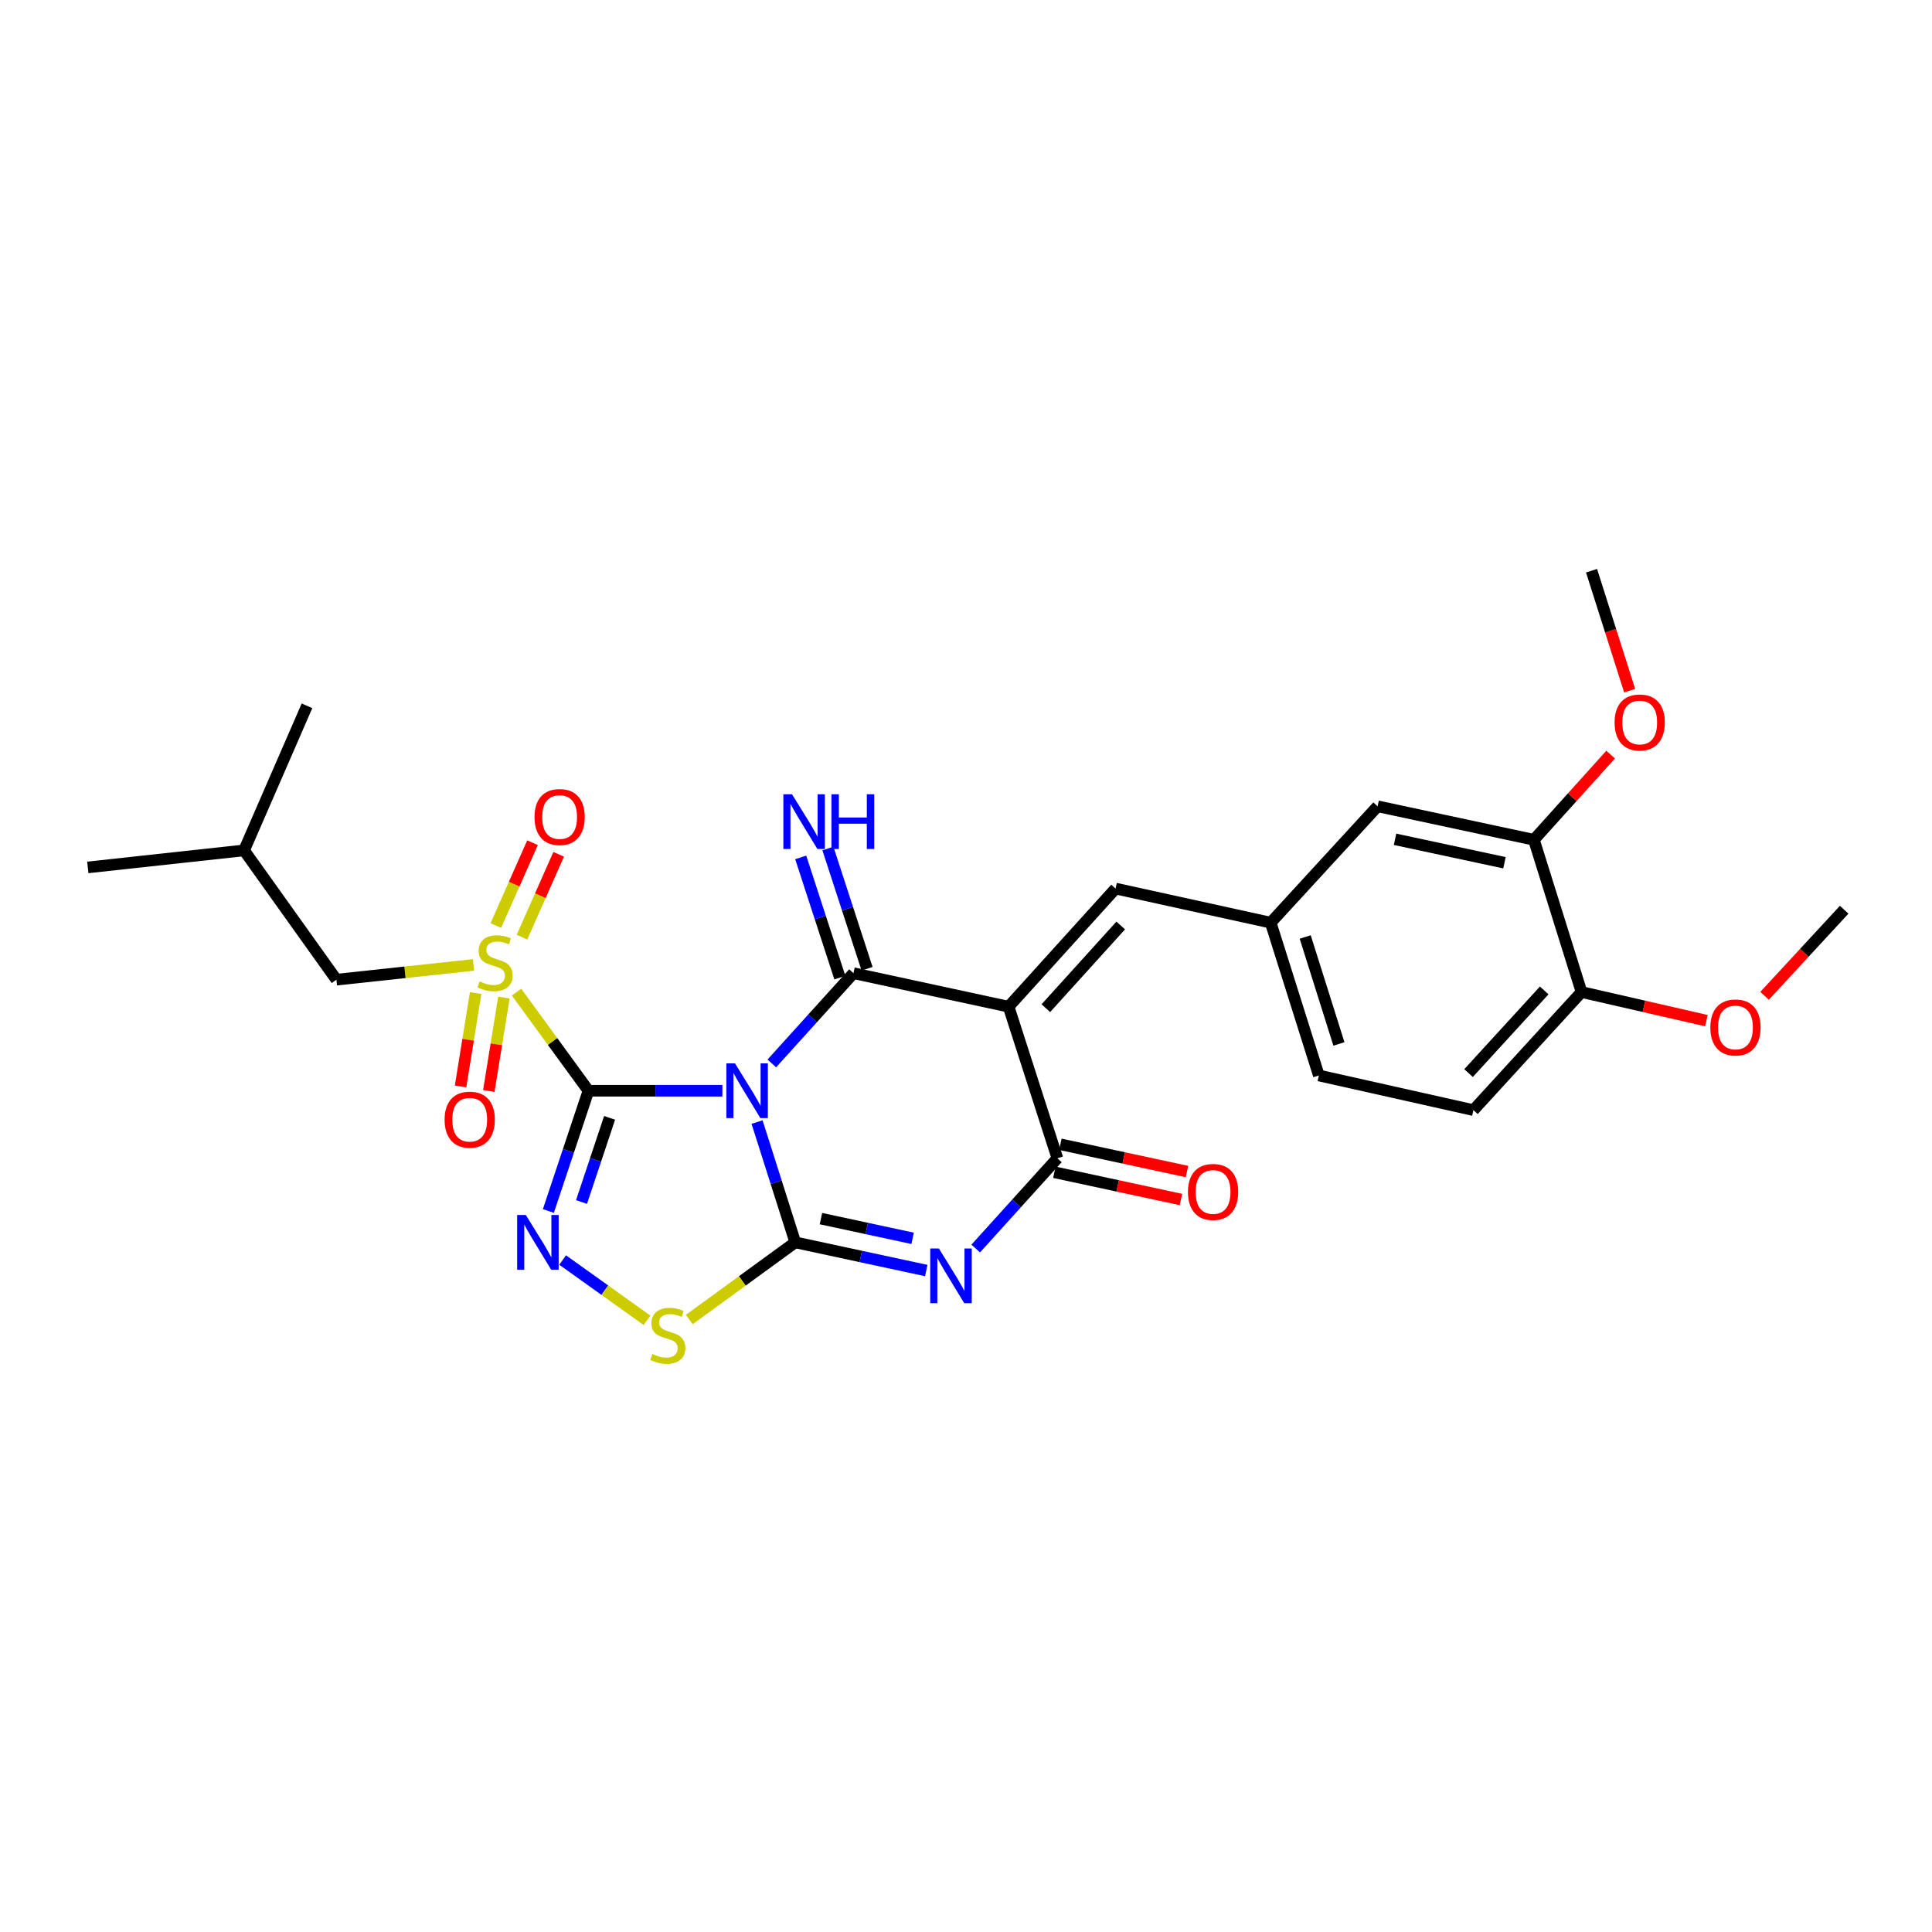 <?xml version='1.0' encoding='iso-8859-1'?>
<svg version='1.1' baseProfile='full'
              xmlns='http://www.w3.org/2000/svg'
                      xmlns:rdkit='http://www.rdkit.org/xml'
                      xmlns:xlink='http://www.w3.org/1999/xlink'
                  xml:space='preserve'
width='1000px' height='1000px' viewBox='0 0 1000 1000'>
<!-- END OF HEADER -->
<rect style='opacity:1.0;fill:#FFFFFF;stroke:none' width='1000' height='1000' x='0' y='0'> </rect>
<path class='bond-0' d='M 373.908,564.568 L 339.25,564.568' style='fill:none;fill-rule:evenodd;stroke:#0000FF;stroke-width:6px;stroke-linecap:butt;stroke-linejoin:miter;stroke-opacity:1' />
<path class='bond-0' d='M 339.25,564.568 L 304.592,564.568' style='fill:none;fill-rule:evenodd;stroke:#000000;stroke-width:6px;stroke-linecap:butt;stroke-linejoin:miter;stroke-opacity:1' />
<path class='bond-1' d='M 391.853,580.786 L 401.742,611.913' style='fill:none;fill-rule:evenodd;stroke:#0000FF;stroke-width:6px;stroke-linecap:butt;stroke-linejoin:miter;stroke-opacity:1' />
<path class='bond-1' d='M 401.742,611.913 L 411.63,643.04' style='fill:none;fill-rule:evenodd;stroke:#000000;stroke-width:6px;stroke-linecap:butt;stroke-linejoin:miter;stroke-opacity:1' />
<path class='bond-2' d='M 399.492,550.428 L 420.621,527.073' style='fill:none;fill-rule:evenodd;stroke:#0000FF;stroke-width:6px;stroke-linecap:butt;stroke-linejoin:miter;stroke-opacity:1' />
<path class='bond-2' d='M 420.621,527.073 L 441.75,503.718' style='fill:none;fill-rule:evenodd;stroke:#000000;stroke-width:6px;stroke-linecap:butt;stroke-linejoin:miter;stroke-opacity:1' />
<path class='bond-5' d='M 304.592,564.568 L 285.982,539.042' style='fill:none;fill-rule:evenodd;stroke:#000000;stroke-width:6px;stroke-linecap:butt;stroke-linejoin:miter;stroke-opacity:1' />
<path class='bond-5' d='M 285.982,539.042 L 267.372,513.516' style='fill:none;fill-rule:evenodd;stroke:#CCCC00;stroke-width:6px;stroke-linecap:butt;stroke-linejoin:miter;stroke-opacity:1' />
<path class='bond-6' d='M 304.592,564.568 L 294.212,595.69' style='fill:none;fill-rule:evenodd;stroke:#000000;stroke-width:6px;stroke-linecap:butt;stroke-linejoin:miter;stroke-opacity:1' />
<path class='bond-6' d='M 294.212,595.69 L 283.833,626.812' style='fill:none;fill-rule:evenodd;stroke:#0000FF;stroke-width:6px;stroke-linecap:butt;stroke-linejoin:miter;stroke-opacity:1' />
<path class='bond-6' d='M 315.527,578.59 L 308.261,600.375' style='fill:none;fill-rule:evenodd;stroke:#000000;stroke-width:6px;stroke-linecap:butt;stroke-linejoin:miter;stroke-opacity:1' />
<path class='bond-6' d='M 308.261,600.375 L 300.995,622.161' style='fill:none;fill-rule:evenodd;stroke:#0000FF;stroke-width:6px;stroke-linecap:butt;stroke-linejoin:miter;stroke-opacity:1' />
<path class='bond-4' d='M 411.63,643.04 L 445.531,650.335' style='fill:none;fill-rule:evenodd;stroke:#000000;stroke-width:6px;stroke-linecap:butt;stroke-linejoin:miter;stroke-opacity:1' />
<path class='bond-4' d='M 445.531,650.335 L 479.432,657.629' style='fill:none;fill-rule:evenodd;stroke:#0000FF;stroke-width:6px;stroke-linecap:butt;stroke-linejoin:miter;stroke-opacity:1' />
<path class='bond-4' d='M 424.915,630.751 L 448.646,635.857' style='fill:none;fill-rule:evenodd;stroke:#000000;stroke-width:6px;stroke-linecap:butt;stroke-linejoin:miter;stroke-opacity:1' />
<path class='bond-4' d='M 448.646,635.857 L 472.377,640.963' style='fill:none;fill-rule:evenodd;stroke:#0000FF;stroke-width:6px;stroke-linecap:butt;stroke-linejoin:miter;stroke-opacity:1' />
<path class='bond-8' d='M 411.63,643.04 L 384.202,663.011' style='fill:none;fill-rule:evenodd;stroke:#000000;stroke-width:6px;stroke-linecap:butt;stroke-linejoin:miter;stroke-opacity:1' />
<path class='bond-8' d='M 384.202,663.011 L 356.775,682.983' style='fill:none;fill-rule:evenodd;stroke:#CCCC00;stroke-width:6px;stroke-linecap:butt;stroke-linejoin:miter;stroke-opacity:1' />
<path class='bond-3' d='M 441.75,503.718 L 522.049,521.061' style='fill:none;fill-rule:evenodd;stroke:#000000;stroke-width:6px;stroke-linecap:butt;stroke-linejoin:miter;stroke-opacity:1' />
<path class='bond-10' d='M 448.791,501.425 L 438.659,470.313' style='fill:none;fill-rule:evenodd;stroke:#000000;stroke-width:6px;stroke-linecap:butt;stroke-linejoin:miter;stroke-opacity:1' />
<path class='bond-10' d='M 438.659,470.313 L 428.528,439.2' style='fill:none;fill-rule:evenodd;stroke:#0000FF;stroke-width:6px;stroke-linecap:butt;stroke-linejoin:miter;stroke-opacity:1' />
<path class='bond-10' d='M 434.71,506.011 L 424.578,474.898' style='fill:none;fill-rule:evenodd;stroke:#000000;stroke-width:6px;stroke-linecap:butt;stroke-linejoin:miter;stroke-opacity:1' />
<path class='bond-10' d='M 424.578,474.898 L 414.446,443.785' style='fill:none;fill-rule:evenodd;stroke:#0000FF;stroke-width:6px;stroke-linecap:butt;stroke-linejoin:miter;stroke-opacity:1' />
<path class='bond-7' d='M 522.049,521.061 L 547.299,599.526' style='fill:none;fill-rule:evenodd;stroke:#000000;stroke-width:6px;stroke-linecap:butt;stroke-linejoin:miter;stroke-opacity:1' />
<path class='bond-9' d='M 522.049,521.061 L 577.411,459.924' style='fill:none;fill-rule:evenodd;stroke:#000000;stroke-width:6px;stroke-linecap:butt;stroke-linejoin:miter;stroke-opacity:1' />
<path class='bond-9' d='M 541.331,521.831 L 580.084,479.035' style='fill:none;fill-rule:evenodd;stroke:#000000;stroke-width:6px;stroke-linecap:butt;stroke-linejoin:miter;stroke-opacity:1' />
<path class='bond-29' d='M 505.025,646.246 L 526.162,622.886' style='fill:none;fill-rule:evenodd;stroke:#0000FF;stroke-width:6px;stroke-linecap:butt;stroke-linejoin:miter;stroke-opacity:1' />
<path class='bond-29' d='M 526.162,622.886 L 547.299,599.526' style='fill:none;fill-rule:evenodd;stroke:#000000;stroke-width:6px;stroke-linecap:butt;stroke-linejoin:miter;stroke-opacity:1' />
<path class='bond-11' d='M 245.095,499.446 L 209.609,503.265' style='fill:none;fill-rule:evenodd;stroke:#CCCC00;stroke-width:6px;stroke-linecap:butt;stroke-linejoin:miter;stroke-opacity:1' />
<path class='bond-11' d='M 209.609,503.265 L 174.122,507.083' style='fill:none;fill-rule:evenodd;stroke:#000000;stroke-width:6px;stroke-linecap:butt;stroke-linejoin:miter;stroke-opacity:1' />
<path class='bond-12' d='M 270.179,485.063 L 279.676,463.626' style='fill:none;fill-rule:evenodd;stroke:#CCCC00;stroke-width:6px;stroke-linecap:butt;stroke-linejoin:miter;stroke-opacity:1' />
<path class='bond-12' d='M 279.676,463.626 L 289.173,442.19' style='fill:none;fill-rule:evenodd;stroke:#FF0000;stroke-width:6px;stroke-linecap:butt;stroke-linejoin:miter;stroke-opacity:1' />
<path class='bond-12' d='M 256.639,479.065 L 266.136,457.628' style='fill:none;fill-rule:evenodd;stroke:#CCCC00;stroke-width:6px;stroke-linecap:butt;stroke-linejoin:miter;stroke-opacity:1' />
<path class='bond-12' d='M 266.136,457.628 L 275.632,436.191' style='fill:none;fill-rule:evenodd;stroke:#FF0000;stroke-width:6px;stroke-linecap:butt;stroke-linejoin:miter;stroke-opacity:1' />
<path class='bond-13' d='M 246.195,514.003 L 242.293,538.167' style='fill:none;fill-rule:evenodd;stroke:#CCCC00;stroke-width:6px;stroke-linecap:butt;stroke-linejoin:miter;stroke-opacity:1' />
<path class='bond-13' d='M 242.293,538.167 L 238.391,562.331' style='fill:none;fill-rule:evenodd;stroke:#FF0000;stroke-width:6px;stroke-linecap:butt;stroke-linejoin:miter;stroke-opacity:1' />
<path class='bond-13' d='M 260.815,516.364 L 256.913,540.528' style='fill:none;fill-rule:evenodd;stroke:#CCCC00;stroke-width:6px;stroke-linecap:butt;stroke-linejoin:miter;stroke-opacity:1' />
<path class='bond-13' d='M 256.913,540.528 L 253.01,564.692' style='fill:none;fill-rule:evenodd;stroke:#FF0000;stroke-width:6px;stroke-linecap:butt;stroke-linejoin:miter;stroke-opacity:1' />
<path class='bond-28' d='M 291.226,652.19 L 313.064,667.794' style='fill:none;fill-rule:evenodd;stroke:#0000FF;stroke-width:6px;stroke-linecap:butt;stroke-linejoin:miter;stroke-opacity:1' />
<path class='bond-28' d='M 313.064,667.794 L 334.902,683.397' style='fill:none;fill-rule:evenodd;stroke:#CCCC00;stroke-width:6px;stroke-linecap:butt;stroke-linejoin:miter;stroke-opacity:1' />
<path class='bond-15' d='M 545.741,606.765 L 578.504,613.816' style='fill:none;fill-rule:evenodd;stroke:#000000;stroke-width:6px;stroke-linecap:butt;stroke-linejoin:miter;stroke-opacity:1' />
<path class='bond-15' d='M 578.504,613.816 L 611.267,620.867' style='fill:none;fill-rule:evenodd;stroke:#FF0000;stroke-width:6px;stroke-linecap:butt;stroke-linejoin:miter;stroke-opacity:1' />
<path class='bond-15' d='M 548.857,592.287 L 581.62,599.338' style='fill:none;fill-rule:evenodd;stroke:#000000;stroke-width:6px;stroke-linecap:butt;stroke-linejoin:miter;stroke-opacity:1' />
<path class='bond-15' d='M 581.62,599.338 L 614.383,606.389' style='fill:none;fill-rule:evenodd;stroke:#FF0000;stroke-width:6px;stroke-linecap:butt;stroke-linejoin:miter;stroke-opacity:1' />
<path class='bond-16' d='M 577.411,459.924 L 657.71,477.571' style='fill:none;fill-rule:evenodd;stroke:#000000;stroke-width:6px;stroke-linecap:butt;stroke-linejoin:miter;stroke-opacity:1' />
<path class='bond-23' d='M 174.122,507.083 L 126.338,440.153' style='fill:none;fill-rule:evenodd;stroke:#000000;stroke-width:6px;stroke-linecap:butt;stroke-linejoin:miter;stroke-opacity:1' />
<path class='bond-14' d='M 793.947,434.674 L 713.039,417.339' style='fill:none;fill-rule:evenodd;stroke:#000000;stroke-width:6px;stroke-linecap:butt;stroke-linejoin:miter;stroke-opacity:1' />
<path class='bond-14' d='M 778.709,446.554 L 722.073,434.42' style='fill:none;fill-rule:evenodd;stroke:#000000;stroke-width:6px;stroke-linecap:butt;stroke-linejoin:miter;stroke-opacity:1' />
<path class='bond-21' d='M 793.947,434.674 L 813.805,412.626' style='fill:none;fill-rule:evenodd;stroke:#000000;stroke-width:6px;stroke-linecap:butt;stroke-linejoin:miter;stroke-opacity:1' />
<path class='bond-21' d='M 813.805,412.626 L 833.663,390.579' style='fill:none;fill-rule:evenodd;stroke:#FF0000;stroke-width:6px;stroke-linecap:butt;stroke-linejoin:miter;stroke-opacity:1' />
<path class='bond-30' d='M 793.947,434.674 L 818.596,513.476' style='fill:none;fill-rule:evenodd;stroke:#000000;stroke-width:6px;stroke-linecap:butt;stroke-linejoin:miter;stroke-opacity:1' />
<path class='bond-17' d='M 657.71,477.571 L 713.039,417.339' style='fill:none;fill-rule:evenodd;stroke:#000000;stroke-width:6px;stroke-linecap:butt;stroke-linejoin:miter;stroke-opacity:1' />
<path class='bond-20' d='M 657.71,477.571 L 682.639,556.661' style='fill:none;fill-rule:evenodd;stroke:#000000;stroke-width:6px;stroke-linecap:butt;stroke-linejoin:miter;stroke-opacity:1' />
<path class='bond-20' d='M 675.574,484.983 L 693.024,540.346' style='fill:none;fill-rule:evenodd;stroke:#000000;stroke-width:6px;stroke-linecap:butt;stroke-linejoin:miter;stroke-opacity:1' />
<path class='bond-18' d='M 818.596,513.476 L 762.642,574.597' style='fill:none;fill-rule:evenodd;stroke:#000000;stroke-width:6px;stroke-linecap:butt;stroke-linejoin:miter;stroke-opacity:1' />
<path class='bond-18' d='M 799.28,512.644 L 760.112,555.429' style='fill:none;fill-rule:evenodd;stroke:#000000;stroke-width:6px;stroke-linecap:butt;stroke-linejoin:miter;stroke-opacity:1' />
<path class='bond-22' d='M 818.596,513.476 L 850.912,520.88' style='fill:none;fill-rule:evenodd;stroke:#000000;stroke-width:6px;stroke-linecap:butt;stroke-linejoin:miter;stroke-opacity:1' />
<path class='bond-22' d='M 850.912,520.88 L 883.227,528.285' style='fill:none;fill-rule:evenodd;stroke:#FF0000;stroke-width:6px;stroke-linecap:butt;stroke-linejoin:miter;stroke-opacity:1' />
<path class='bond-19' d='M 762.642,574.597 L 682.639,556.661' style='fill:none;fill-rule:evenodd;stroke:#000000;stroke-width:6px;stroke-linecap:butt;stroke-linejoin:miter;stroke-opacity:1' />
<path class='bond-24' d='M 843.506,357.495 L 833.643,326.444' style='fill:none;fill-rule:evenodd;stroke:#FF0000;stroke-width:6px;stroke-linecap:butt;stroke-linejoin:miter;stroke-opacity:1' />
<path class='bond-24' d='M 833.643,326.444 L 823.78,295.393' style='fill:none;fill-rule:evenodd;stroke:#000000;stroke-width:6px;stroke-linecap:butt;stroke-linejoin:miter;stroke-opacity:1' />
<path class='bond-25' d='M 913.343,515.433 L 933.944,493.153' style='fill:none;fill-rule:evenodd;stroke:#FF0000;stroke-width:6px;stroke-linecap:butt;stroke-linejoin:miter;stroke-opacity:1' />
<path class='bond-25' d='M 933.944,493.153 L 954.545,470.874' style='fill:none;fill-rule:evenodd;stroke:#000000;stroke-width:6px;stroke-linecap:butt;stroke-linejoin:miter;stroke-opacity:1' />
<path class='bond-26' d='M 126.338,440.153 L 45.455,448.973' style='fill:none;fill-rule:evenodd;stroke:#000000;stroke-width:6px;stroke-linecap:butt;stroke-linejoin:miter;stroke-opacity:1' />
<path class='bond-27' d='M 126.338,440.153 L 158.893,365.326' style='fill:none;fill-rule:evenodd;stroke:#000000;stroke-width:6px;stroke-linecap:butt;stroke-linejoin:miter;stroke-opacity:1' />
<path  class='atom-0' d='M 380.441 550.408
L 389.721 565.408
Q 390.641 566.888, 392.121 569.568
Q 393.601 572.248, 393.681 572.408
L 393.681 550.408
L 397.441 550.408
L 397.441 578.728
L 393.561 578.728
L 383.601 562.328
Q 382.441 560.408, 381.201 558.208
Q 380.001 556.008, 379.641 555.328
L 379.641 578.728
L 375.961 578.728
L 375.961 550.408
L 380.441 550.408
' fill='#0000FF'/>
<path  class='atom-5' d='M 485.973 646.224
L 495.253 661.224
Q 496.173 662.704, 497.653 665.384
Q 499.133 668.064, 499.213 668.224
L 499.213 646.224
L 502.973 646.224
L 502.973 674.544
L 499.093 674.544
L 489.133 658.144
Q 487.973 656.224, 486.733 654.024
Q 485.533 651.824, 485.173 651.144
L 485.173 674.544
L 481.493 674.544
L 481.493 646.224
L 485.973 646.224
' fill='#0000FF'/>
<path  class='atom-6' d='M 248.24 507.967
Q 248.56 508.087, 249.88 508.647
Q 251.2 509.207, 252.64 509.567
Q 254.12 509.887, 255.56 509.887
Q 258.24 509.887, 259.8 508.607
Q 261.36 507.287, 261.36 505.007
Q 261.36 503.447, 260.56 502.487
Q 259.8 501.527, 258.6 501.007
Q 257.4 500.487, 255.4 499.887
Q 252.88 499.127, 251.36 498.407
Q 249.88 497.687, 248.8 496.167
Q 247.76 494.647, 247.76 492.087
Q 247.76 488.527, 250.16 486.327
Q 252.6 484.127, 257.4 484.127
Q 260.68 484.127, 264.4 485.687
L 263.48 488.767
Q 260.08 487.367, 257.52 487.367
Q 254.76 487.367, 253.24 488.527
Q 251.72 489.647, 251.76 491.607
Q 251.76 493.127, 252.52 494.047
Q 253.32 494.967, 254.44 495.487
Q 255.6 496.007, 257.52 496.607
Q 260.08 497.407, 261.6 498.207
Q 263.12 499.007, 264.2 500.647
Q 265.32 502.247, 265.32 505.007
Q 265.32 508.927, 262.68 511.047
Q 260.08 513.127, 255.72 513.127
Q 253.2 513.127, 251.28 512.567
Q 249.4 512.047, 247.16 511.127
L 248.24 507.967
' fill='#CCCC00'/>
<path  class='atom-7' d='M 272.161 628.88
L 281.441 643.88
Q 282.361 645.36, 283.841 648.04
Q 285.321 650.72, 285.401 650.88
L 285.401 628.88
L 289.161 628.88
L 289.161 657.2
L 285.281 657.2
L 275.321 640.8
Q 274.161 638.88, 272.921 636.68
Q 271.721 634.48, 271.361 633.8
L 271.361 657.2
L 267.681 657.2
L 267.681 628.88
L 272.161 628.88
' fill='#0000FF'/>
<path  class='atom-9' d='M 337.655 700.8
Q 337.975 700.92, 339.295 701.48
Q 340.615 702.04, 342.055 702.4
Q 343.535 702.72, 344.975 702.72
Q 347.655 702.72, 349.215 701.44
Q 350.775 700.12, 350.775 697.84
Q 350.775 696.28, 349.975 695.32
Q 349.215 694.36, 348.015 693.84
Q 346.815 693.32, 344.815 692.72
Q 342.295 691.96, 340.775 691.24
Q 339.295 690.52, 338.215 689
Q 337.175 687.48, 337.175 684.92
Q 337.175 681.36, 339.575 679.16
Q 342.015 676.96, 346.815 676.96
Q 350.095 676.96, 353.815 678.52
L 352.895 681.6
Q 349.495 680.2, 346.935 680.2
Q 344.175 680.2, 342.655 681.36
Q 341.135 682.48, 341.175 684.44
Q 341.175 685.96, 341.935 686.88
Q 342.735 687.8, 343.855 688.32
Q 345.015 688.84, 346.935 689.44
Q 349.495 690.24, 351.015 691.04
Q 352.535 691.84, 353.615 693.48
Q 354.735 695.08, 354.735 697.84
Q 354.735 701.76, 352.095 703.88
Q 349.495 705.96, 345.135 705.96
Q 342.615 705.96, 340.695 705.4
Q 338.815 704.88, 336.575 703.96
L 337.655 700.8
' fill='#CCCC00'/>
<path  class='atom-11' d='M 409.944 411.11
L 419.224 426.11
Q 420.144 427.59, 421.624 430.27
Q 423.104 432.95, 423.184 433.11
L 423.184 411.11
L 426.944 411.11
L 426.944 439.43
L 423.064 439.43
L 413.104 423.03
Q 411.944 421.11, 410.704 418.91
Q 409.504 416.71, 409.144 416.03
L 409.144 439.43
L 405.464 439.43
L 405.464 411.11
L 409.944 411.11
' fill='#0000FF'/>
<path  class='atom-11' d='M 430.344 411.11
L 434.184 411.11
L 434.184 423.15
L 448.664 423.15
L 448.664 411.11
L 452.504 411.11
L 452.504 439.43
L 448.664 439.43
L 448.664 426.35
L 434.184 426.35
L 434.184 439.43
L 430.344 439.43
L 430.344 411.11
' fill='#0000FF'/>
<path  class='atom-13' d='M 276.659 422.89
Q 276.659 416.09, 280.019 412.29
Q 283.379 408.49, 289.659 408.49
Q 295.939 408.49, 299.299 412.29
Q 302.659 416.09, 302.659 422.89
Q 302.659 429.77, 299.259 433.69
Q 295.859 437.57, 289.659 437.57
Q 283.419 437.57, 280.019 433.69
Q 276.659 429.81, 276.659 422.89
M 289.659 434.37
Q 293.979 434.37, 296.299 431.49
Q 298.659 428.57, 298.659 422.89
Q 298.659 417.33, 296.299 414.53
Q 293.979 411.69, 289.659 411.69
Q 285.339 411.69, 282.979 414.49
Q 280.659 417.29, 280.659 422.89
Q 280.659 428.61, 282.979 431.49
Q 285.339 434.37, 289.659 434.37
' fill='#FF0000'/>
<path  class='atom-14' d='M 230.125 579.539
Q 230.125 572.739, 233.485 568.939
Q 236.845 565.139, 243.125 565.139
Q 249.405 565.139, 252.765 568.939
Q 256.125 572.739, 256.125 579.539
Q 256.125 586.419, 252.725 590.339
Q 249.325 594.219, 243.125 594.219
Q 236.885 594.219, 233.485 590.339
Q 230.125 586.459, 230.125 579.539
M 243.125 591.019
Q 247.445 591.019, 249.765 588.139
Q 252.125 585.219, 252.125 579.539
Q 252.125 573.979, 249.765 571.179
Q 247.445 568.339, 243.125 568.339
Q 238.805 568.339, 236.445 571.139
Q 234.125 573.939, 234.125 579.539
Q 234.125 585.259, 236.445 588.139
Q 238.805 591.019, 243.125 591.019
' fill='#FF0000'/>
<path  class='atom-16' d='M 614.886 616.949
Q 614.886 610.149, 618.246 606.349
Q 621.606 602.549, 627.886 602.549
Q 634.166 602.549, 637.526 606.349
Q 640.886 610.149, 640.886 616.949
Q 640.886 623.829, 637.486 627.749
Q 634.086 631.629, 627.886 631.629
Q 621.646 631.629, 618.246 627.749
Q 614.886 623.869, 614.886 616.949
M 627.886 628.429
Q 632.206 628.429, 634.526 625.549
Q 636.886 622.629, 636.886 616.949
Q 636.886 611.389, 634.526 608.589
Q 632.206 605.749, 627.886 605.749
Q 623.566 605.749, 621.206 608.549
Q 618.886 611.349, 618.886 616.949
Q 618.886 622.669, 621.206 625.549
Q 623.566 628.429, 627.886 628.429
' fill='#FF0000'/>
<path  class='atom-22' d='M 835.709 373.954
Q 835.709 367.154, 839.069 363.354
Q 842.429 359.554, 848.709 359.554
Q 854.989 359.554, 858.349 363.354
Q 861.709 367.154, 861.709 373.954
Q 861.709 380.834, 858.309 384.754
Q 854.909 388.634, 848.709 388.634
Q 842.469 388.634, 839.069 384.754
Q 835.709 380.874, 835.709 373.954
M 848.709 385.434
Q 853.029 385.434, 855.349 382.554
Q 857.709 379.634, 857.709 373.954
Q 857.709 368.394, 855.349 365.594
Q 853.029 362.754, 848.709 362.754
Q 844.389 362.754, 842.029 365.554
Q 839.709 368.354, 839.709 373.954
Q 839.709 379.674, 842.029 382.554
Q 844.389 385.434, 848.709 385.434
' fill='#FF0000'/>
<path  class='atom-23' d='M 885.27 531.812
Q 885.27 525.012, 888.63 521.212
Q 891.99 517.412, 898.27 517.412
Q 904.55 517.412, 907.91 521.212
Q 911.27 525.012, 911.27 531.812
Q 911.27 538.692, 907.87 542.612
Q 904.47 546.492, 898.27 546.492
Q 892.03 546.492, 888.63 542.612
Q 885.27 538.732, 885.27 531.812
M 898.27 543.292
Q 902.59 543.292, 904.91 540.412
Q 907.27 537.492, 907.27 531.812
Q 907.27 526.252, 904.91 523.452
Q 902.59 520.612, 898.27 520.612
Q 893.95 520.612, 891.59 523.412
Q 889.27 526.212, 889.27 531.812
Q 889.27 537.532, 891.59 540.412
Q 893.95 543.292, 898.27 543.292
' fill='#FF0000'/>
</svg>
